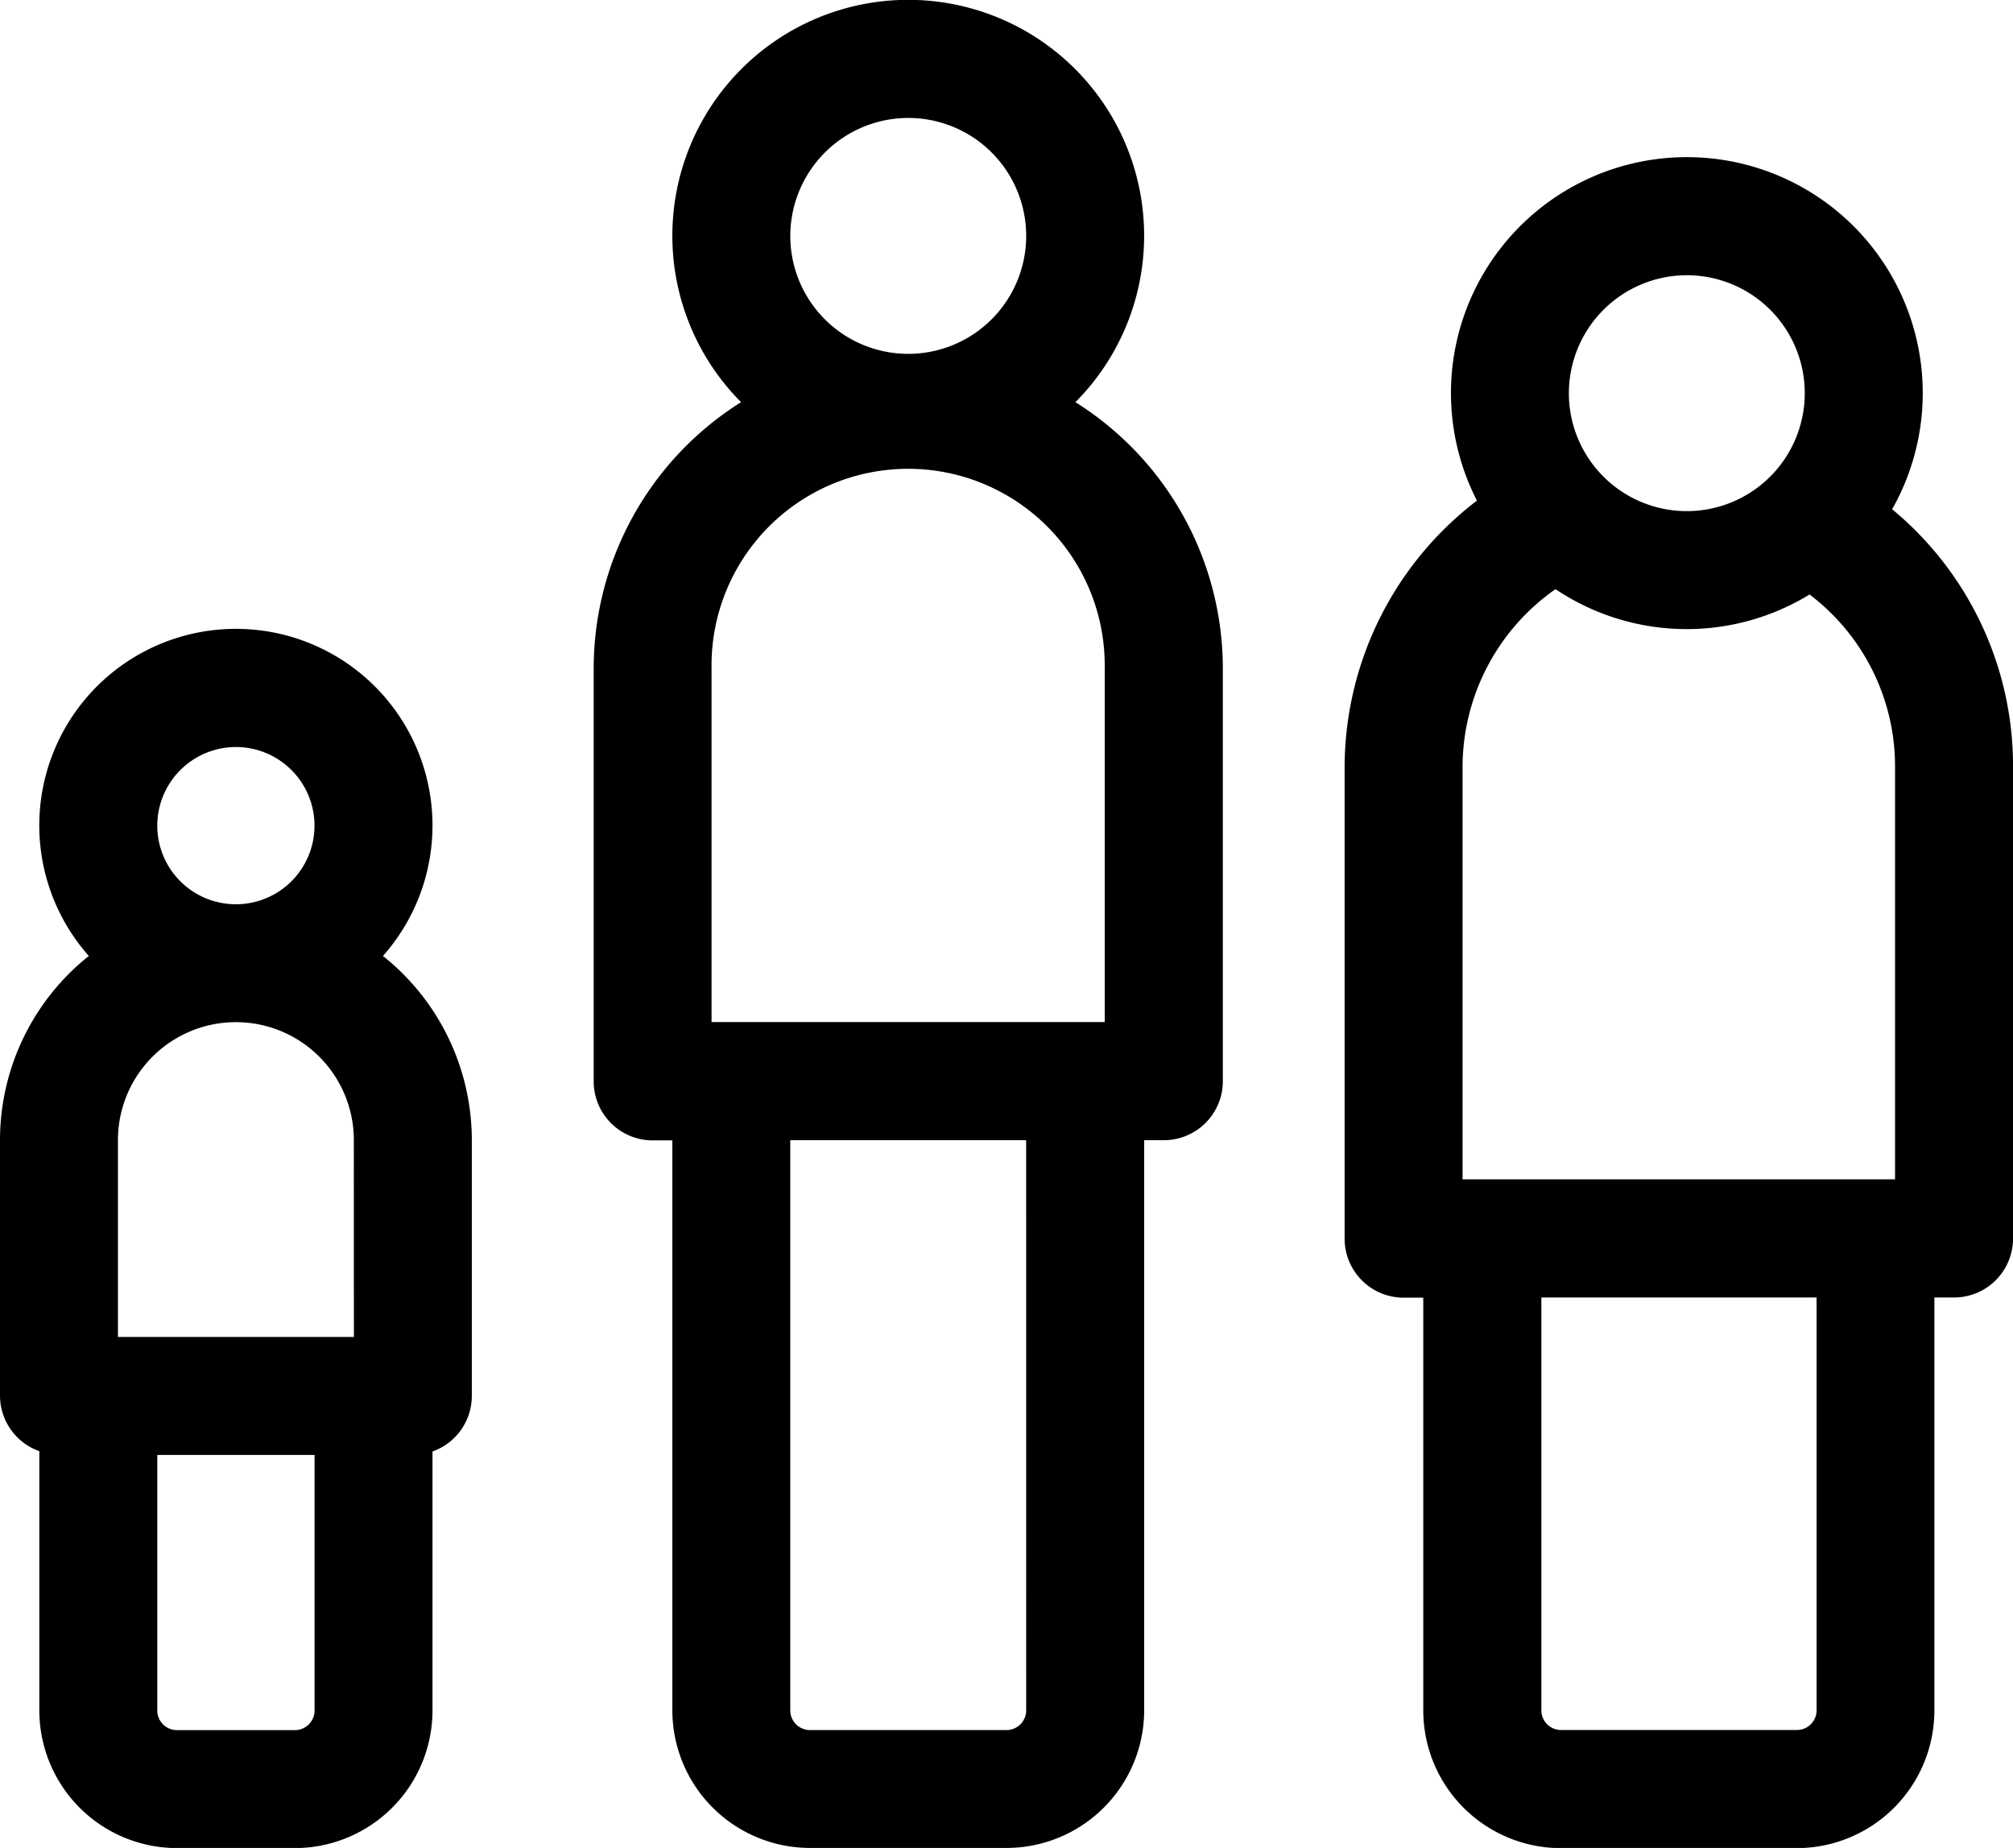 <svg xmlns="http://www.w3.org/2000/svg" width="44.119" height="40.5" viewBox="0 0 44.119 40.5">
  <g id="age-group" transform="translate(0 -21)">
    <path id="Path_285" data-name="Path 285" d="M161.558,29.814a5.17,5.17,0,1,0-7.328,0A6.894,6.894,0,0,0,151,35.649V44.7a1.293,1.293,0,0,0,1.293,1.293h.431V58.484a3.019,3.019,0,0,0,3.016,3.016h4.309a3.019,3.019,0,0,0,3.016-3.016V45.989h.431a1.293,1.293,0,0,0,1.293-1.293V35.649A6.893,6.893,0,0,0,161.558,29.814Zm-3.664-6.229a2.585,2.585,0,1,1-2.585,2.585A2.588,2.588,0,0,1,157.894,23.585Zm2.585,34.9a.431.431,0,0,1-.431.431h-4.309a.431.431,0,0,1-.431-.431V45.989h5.17ZM162.2,43.4h-8.617V35.649a4.309,4.309,0,1,1,8.617,0Z" transform="translate(-137.988)"/>
    <path id="Path_286" data-name="Path 286" d="M8.393,188.164a4.309,4.309,0,1,0-6.446,0A5.162,5.162,0,0,0,0,192.2v5.6a1.292,1.292,0,0,0,.862,1.217V204.7a3.019,3.019,0,0,0,3.016,3.016H6.463A3.019,3.019,0,0,0,9.479,204.7v-5.676a1.292,1.292,0,0,0,.862-1.217v-5.6A5.162,5.162,0,0,0,8.393,188.164ZM5.17,183.585a1.723,1.723,0,1,1-1.723,1.723A1.725,1.725,0,0,1,5.17,183.585ZM6.894,204.7a.431.431,0,0,1-.431.431H3.878a.431.431,0,0,1-.431-.431v-5.6H6.894Zm.862-8.186H2.585V192.2a2.585,2.585,0,1,1,5.17,0Z" transform="translate(0 -146.213)"/>
    <path id="Path_287" data-name="Path 287" d="M354,68.714a5.17,5.17,0,1,0-9.1-.189,7.365,7.365,0,0,0-2.9,5.831V84.7a1.293,1.293,0,0,0,1.293,1.293h.431v9.048a3.019,3.019,0,0,0,3.016,3.016h5.17a3.019,3.019,0,0,0,3.016-3.016V85.989h.431a1.293,1.293,0,0,0,1.293-1.293V74.356A7.3,7.3,0,0,0,354,68.714Zm-4.5-5.129a2.585,2.585,0,1,1-2.585,2.585A2.588,2.588,0,0,1,349.5,63.585Zm2.844,31.452a.431.431,0,0,1-.431.431h-5.17a.431.431,0,0,1-.431-.431V85.989h6.032ZM354.064,83.4h-9.479V74.356a4.766,4.766,0,0,1,2.037-3.891,5.159,5.159,0,0,0,5.568.117,4.727,4.727,0,0,1,1.874,3.775Z" transform="translate(-312.53 -36.553)"/>
  </g>
</svg>
